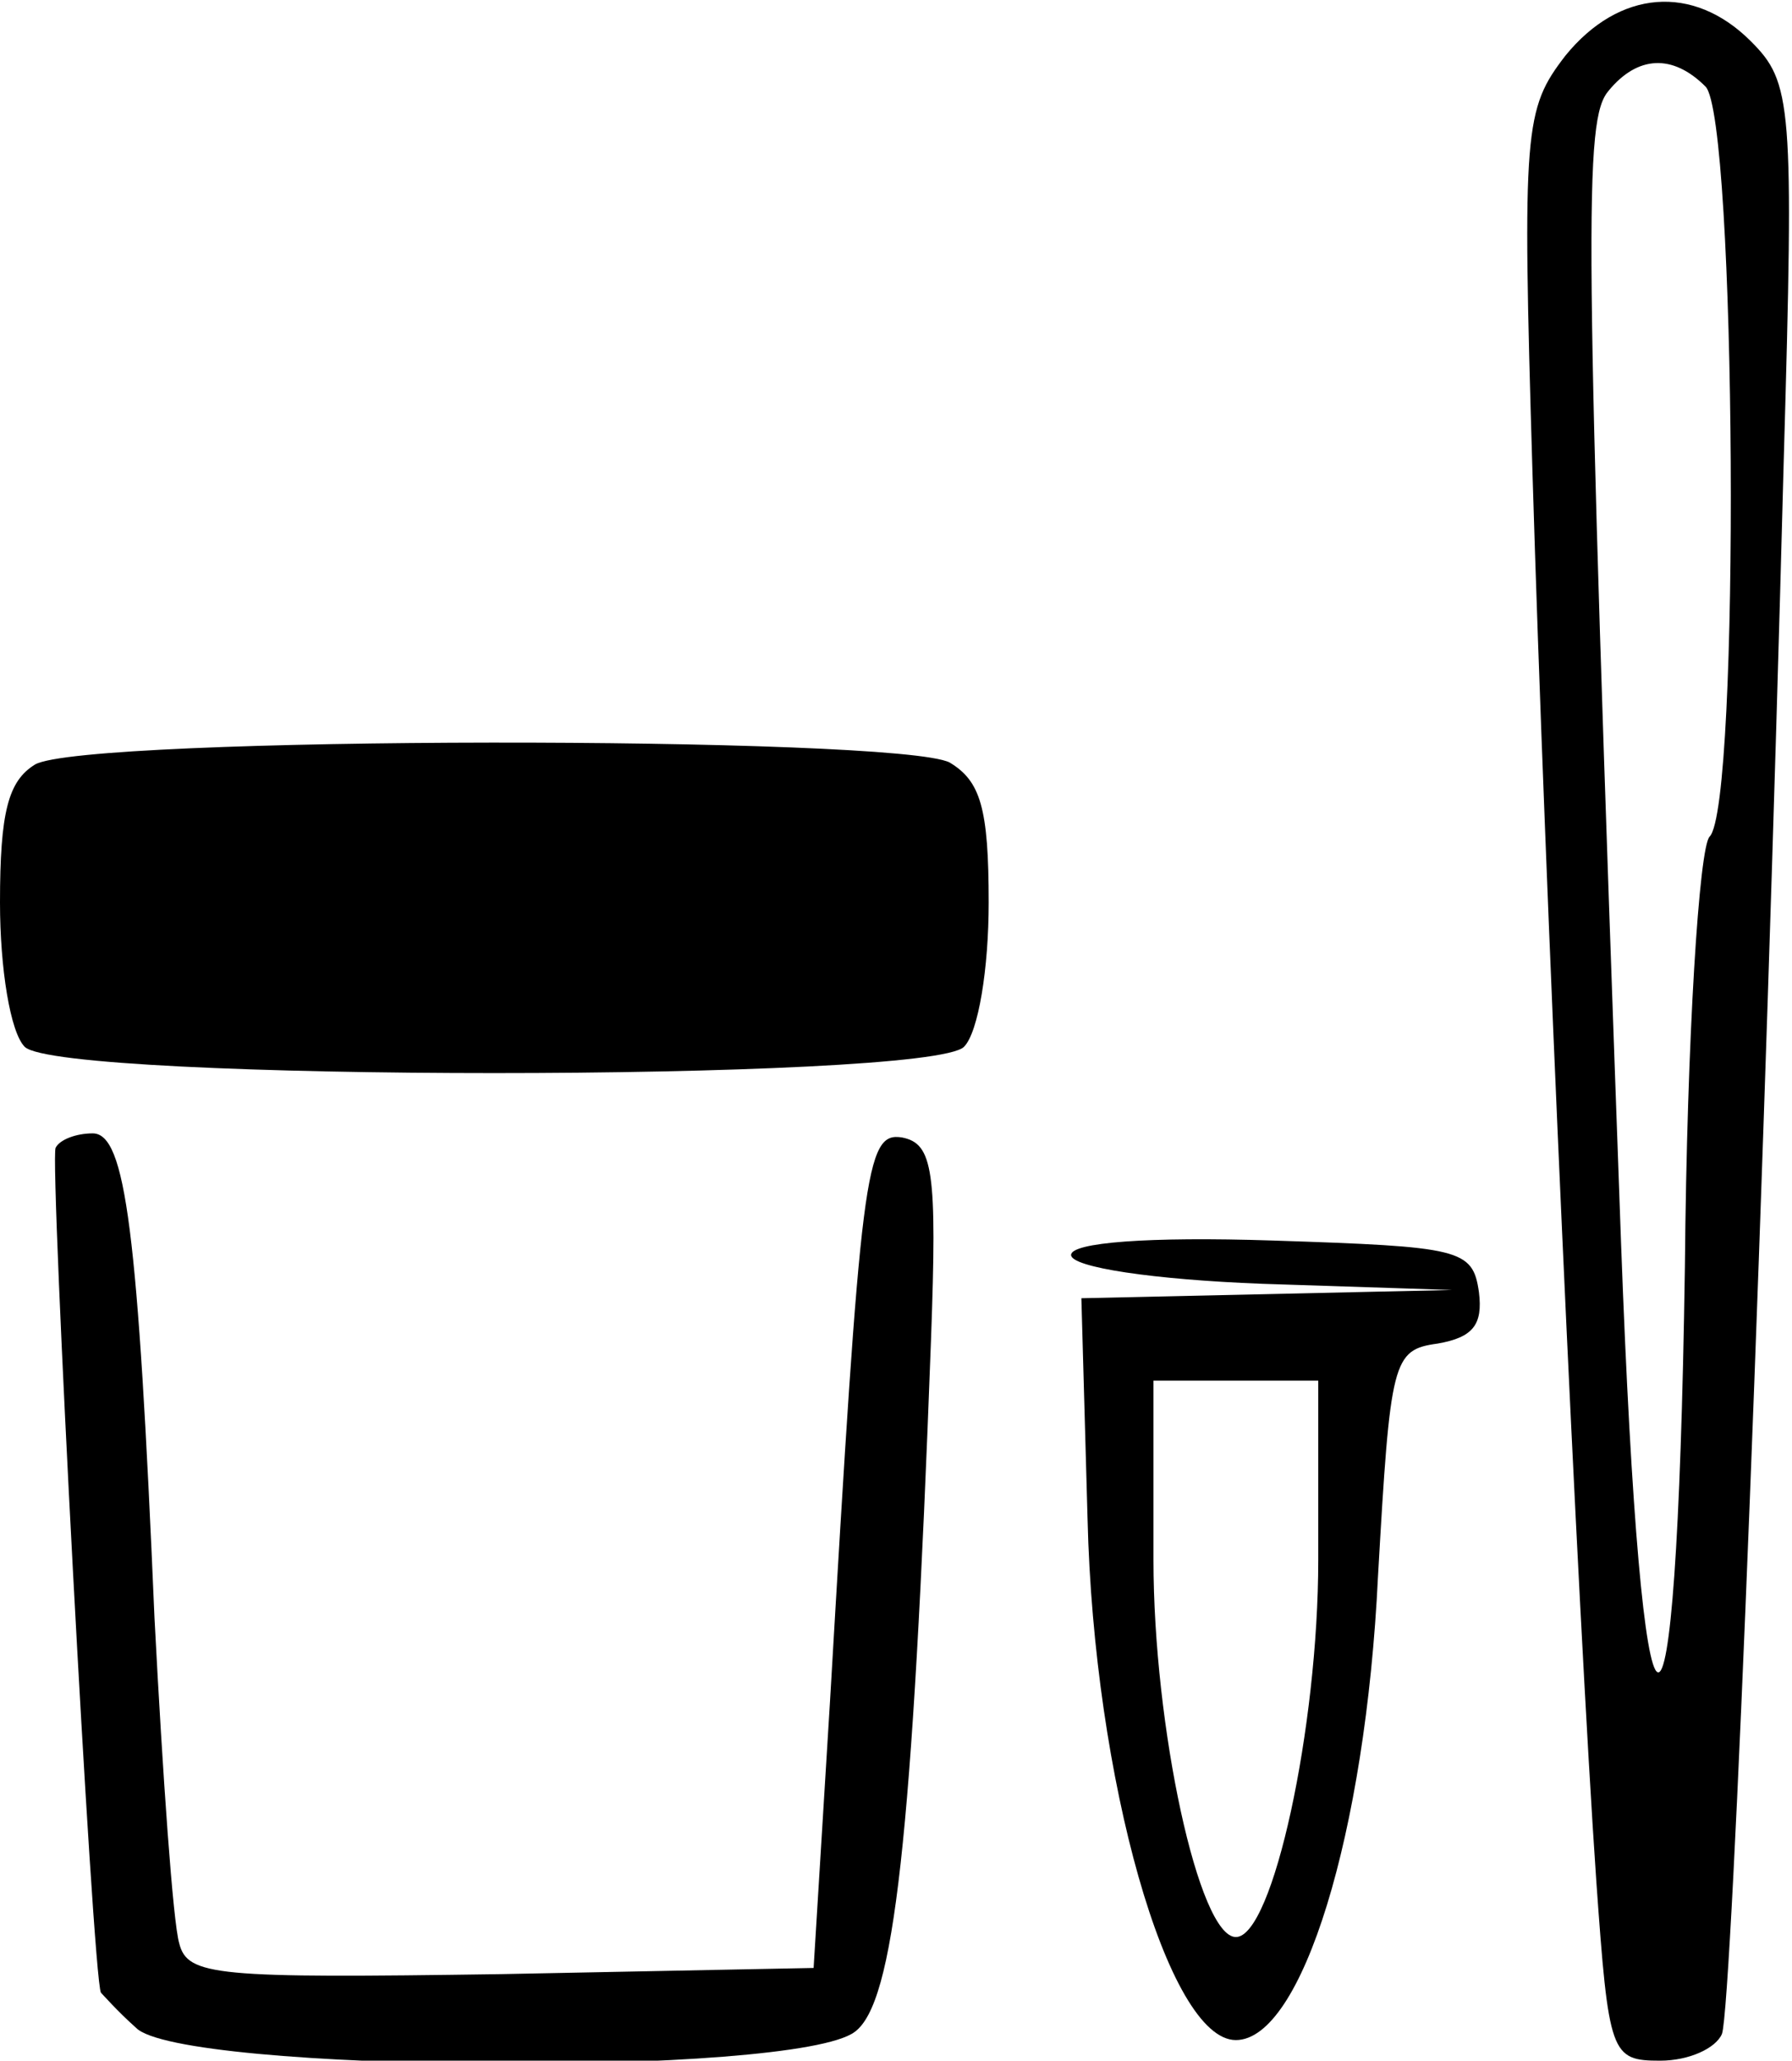 <svg xmlns="http://www.w3.org/2000/svg" width="87pt" height="100pt" viewBox="0 0 87 100" preserveAspectRatio="xMidYMid meet"><g transform="translate(0,100) scale(0.1,-0.1)" fill="#000000" stroke="none"><path d="M760 973 c-20 -26 -21 -35 -16 -202 6 -201 22 -554 31 -684 6 -84 7 -87 31 -87 14 0 27 6 30 13 5 14 21 421 30 764 5 173 4 183 -16 203 -28 28 -64 25 -90 -7z m68 -15 c15 -15 17 -349 2 -364 -5 -5 -11 -96 -12 -209 -4 -268 -21 -260 -31 12 -18 498 -18 545 -6 559 14 17 31 18 47 2z"></path><path d="M17 629 c-13 -8 -17 -23 -17 -67 0 -32 5 -63 12 -70 17 -17 439 -17 456 0 7 7 12 38 12 70 0 46 -4 59 -19 68 -26 13 -420 13 -444 -1z"></path><path d="M27 443 c-3 -6 18 -403 22 -410 1 -1 8 -9 17 -17 21 -22 320 -24 349 -2 19 14 28 92 37 336 3 82 1 95 -14 98 -18 3 -20 -16 -35 -273 l-8 -130 -152 -3 c-138 -2 -152 -1 -156 15 -3 10 -8 81 -12 158 -8 188 -14 235 -30 235 -8 0 -16 -3 -18 -7z"></path><path d="M520 391 c0 -6 40 -12 93 -14 l92 -3 -90 -2 -90 -2 3 -107 c3 -126 39 -253 72 -253 32 0 63 100 69 225 6 105 7 110 29 113 17 3 22 9 20 25 -3 21 -9 22 -100 25 -61 2 -98 -1 -98 -7z m120 -148 c0 -81 -22 -183 -40 -183 -18 0 -40 102 -40 183 l0 87 40 0 40 0 0 -87z"></path></g></svg>